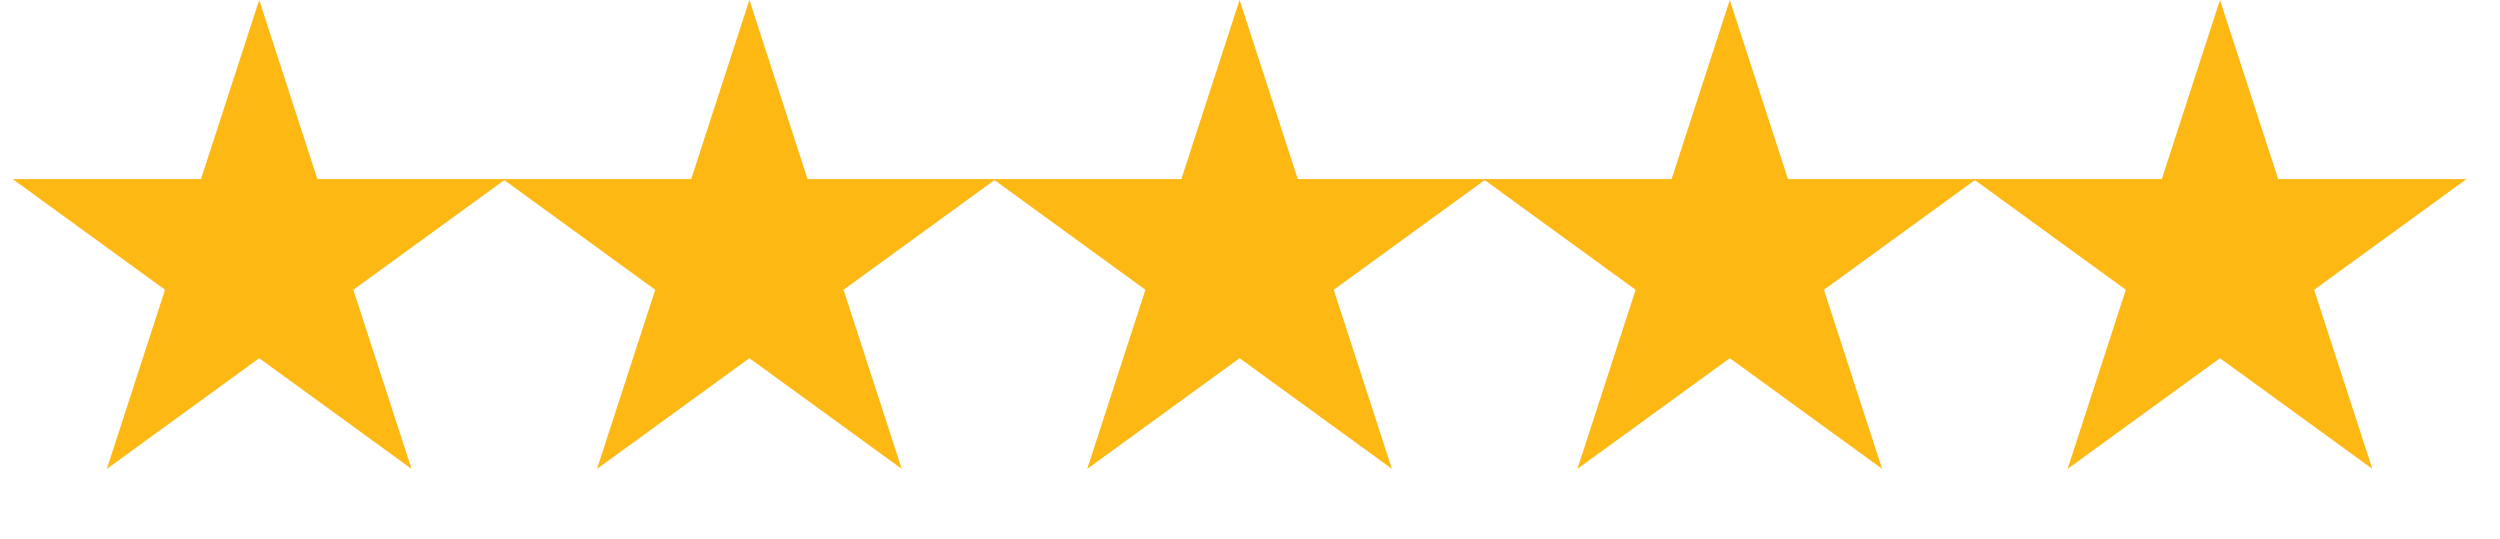 <?xml version="1.0"?>
<svg xmlns="http://www.w3.org/2000/svg" width="102" height="22" viewBox="0 0 102 22" fill="none">
<path d="M10.575 0L12.949 7.307H20.632L14.416 11.823L16.79 19.13L10.575 14.614L4.359 19.13L6.733 11.823L0.518 7.307H8.2L10.575 0Z" fill="#FDB813"/>
<path d="M30.575 0L32.949 7.307H40.632L34.416 11.823L36.79 19.13L30.575 14.614L24.359 19.13L26.733 11.823L20.518 7.307H28.201L30.575 0Z" fill="#FDB813"/>
<path d="M50.575 0L52.949 7.307H60.632L54.416 11.823L56.79 19.13L50.575 14.614L44.359 19.13L46.733 11.823L40.518 7.307H48.2L50.575 0Z" fill="#FDB813"/>
<path d="M70.575 0L72.949 7.307H80.632L74.416 11.823L76.79 19.13L70.575 14.614L64.359 19.13L66.733 11.823L60.518 7.307H68.201L70.575 0Z" fill="#FDB813"/>
<path d="M90.575 0L92.949 7.307H100.632L94.416 11.823L96.79 19.13L90.575 14.614L84.359 19.13L86.733 11.823L80.518 7.307H88.201L90.575 0Z" fill="#FDB813"/>
</svg>
